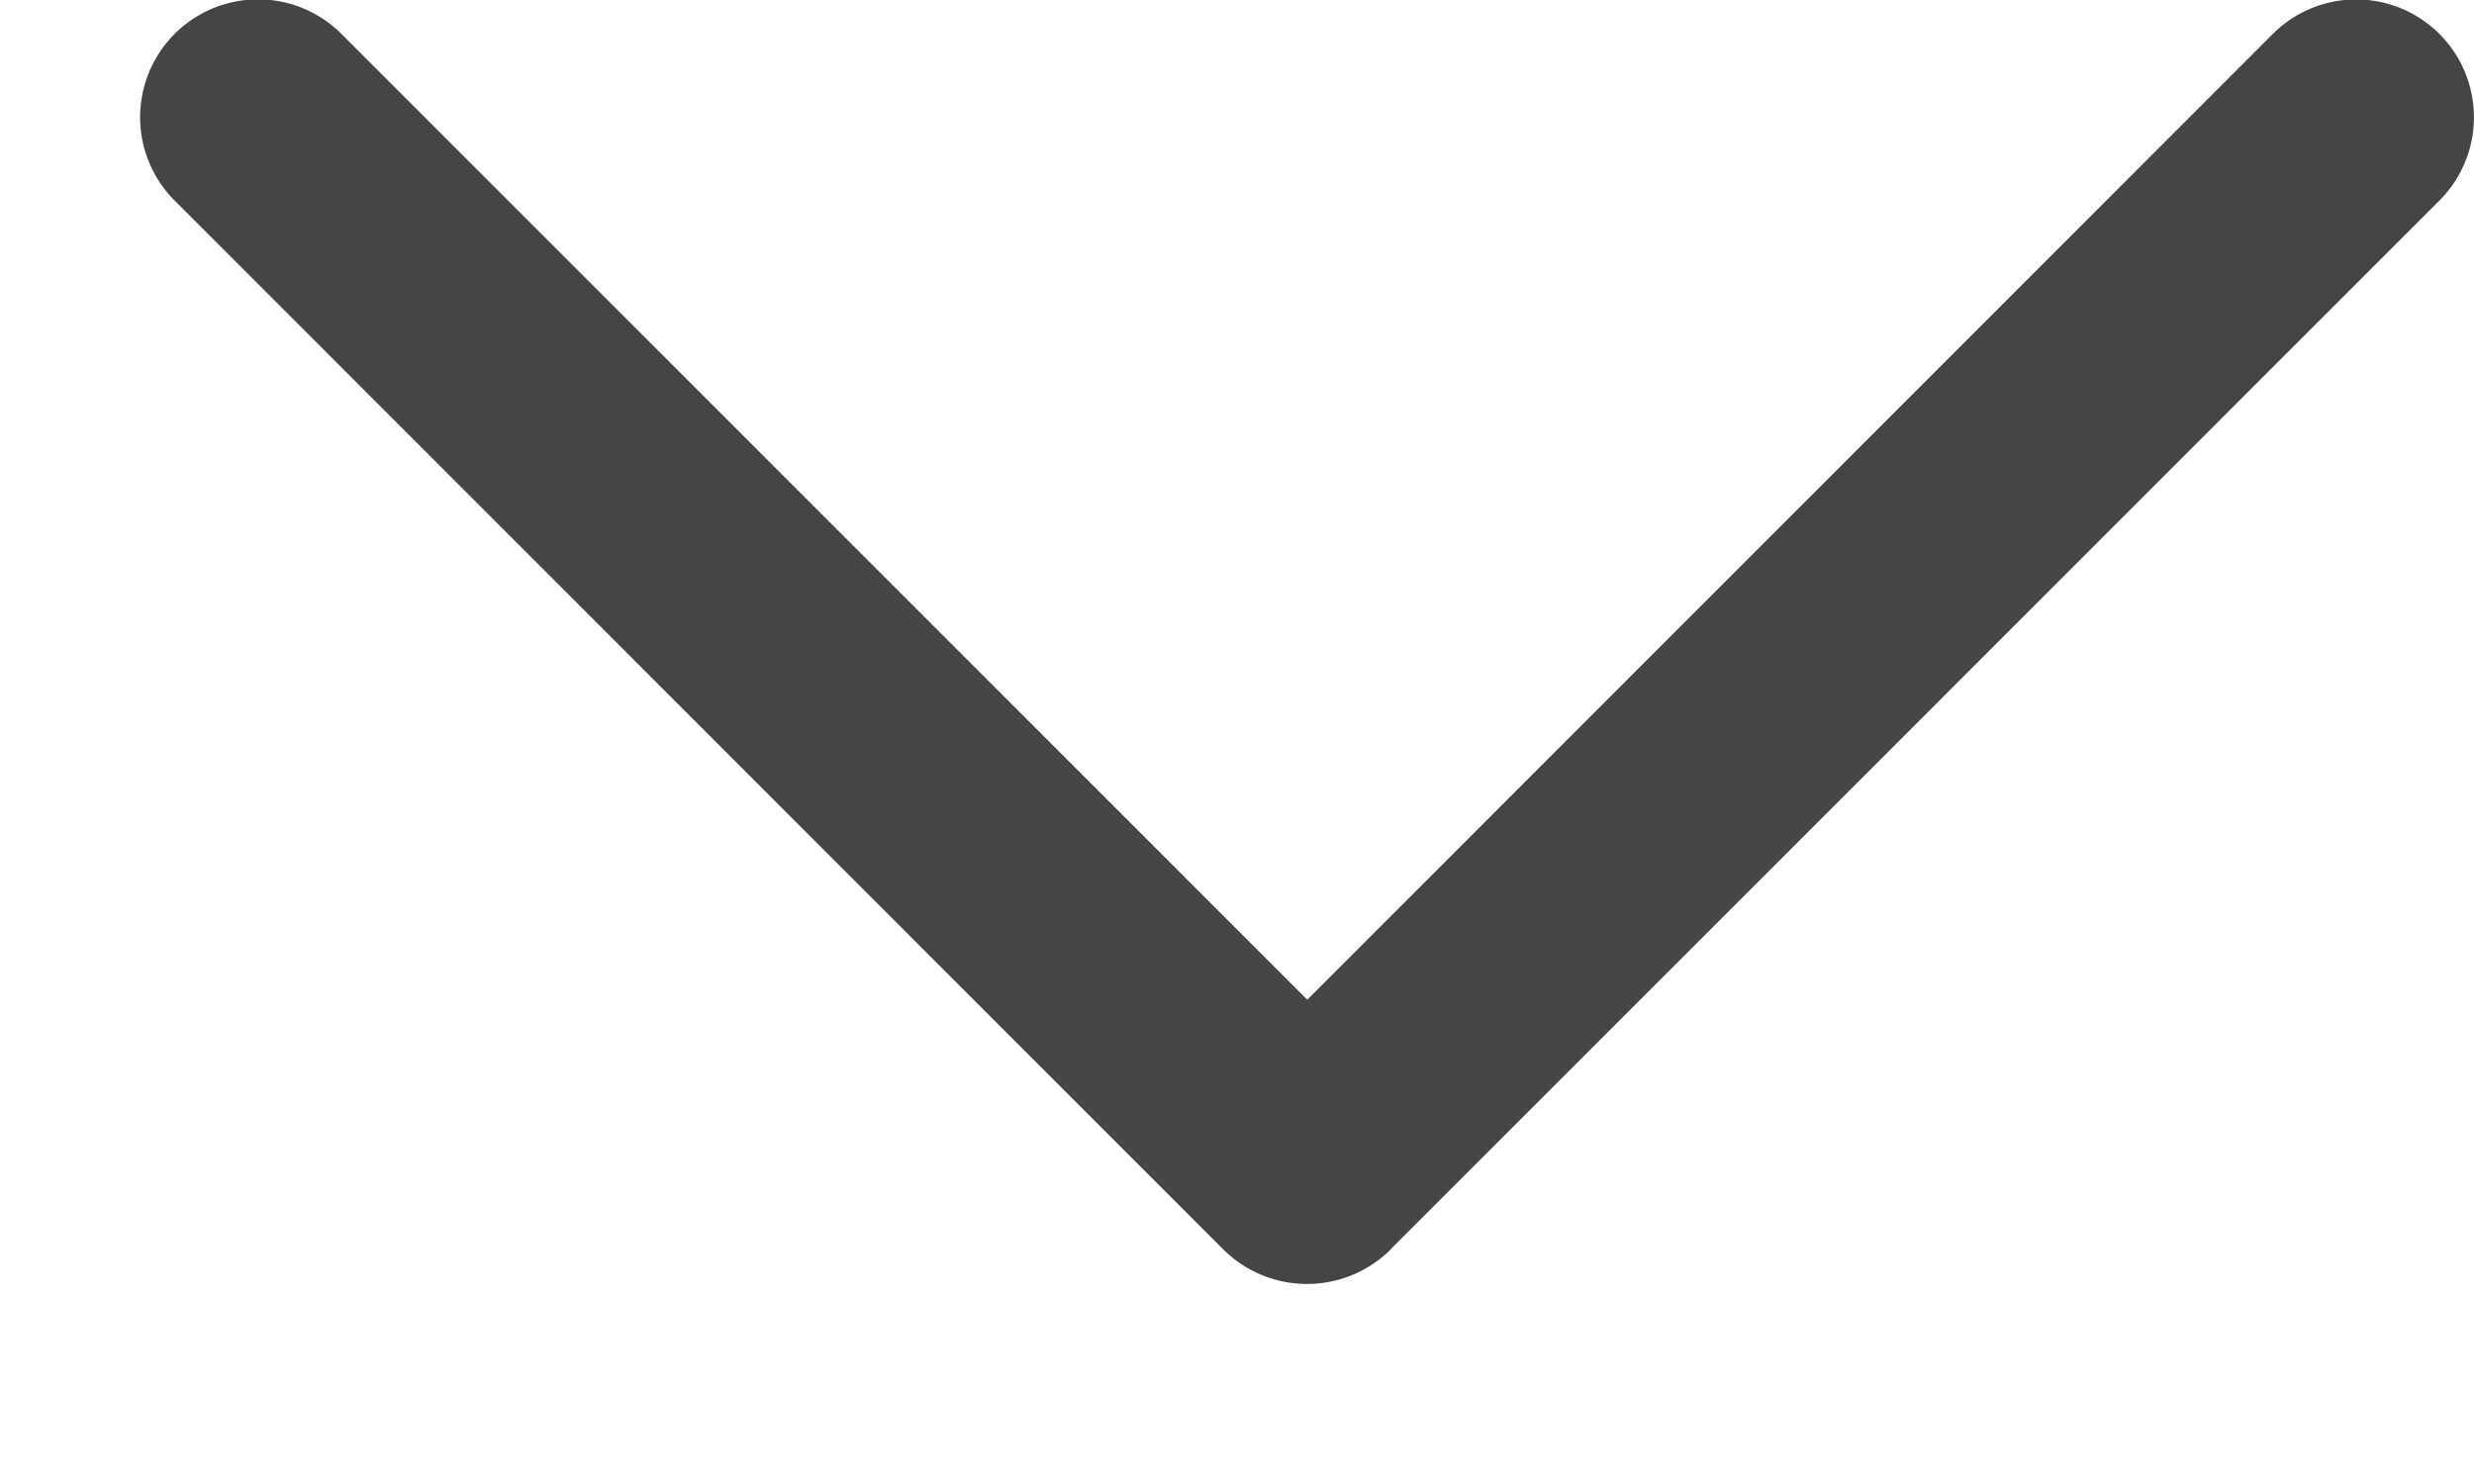 <svg xmlns="http://www.w3.org/2000/svg" width="10" height="6" viewBox="0 0 10 6"><g><g transform="rotate(90 5.285 2.595)"><g><path fill="#454545" d="M7.742 2.26L3.501-1.98a.475.475 0 1 0-.674.673l3.905 3.903L2.827 6.5a.476.476 0 1 0 .674.674l4.242-4.24a.48.48 0 0 0 0-.674z"/></g></g></g></svg>